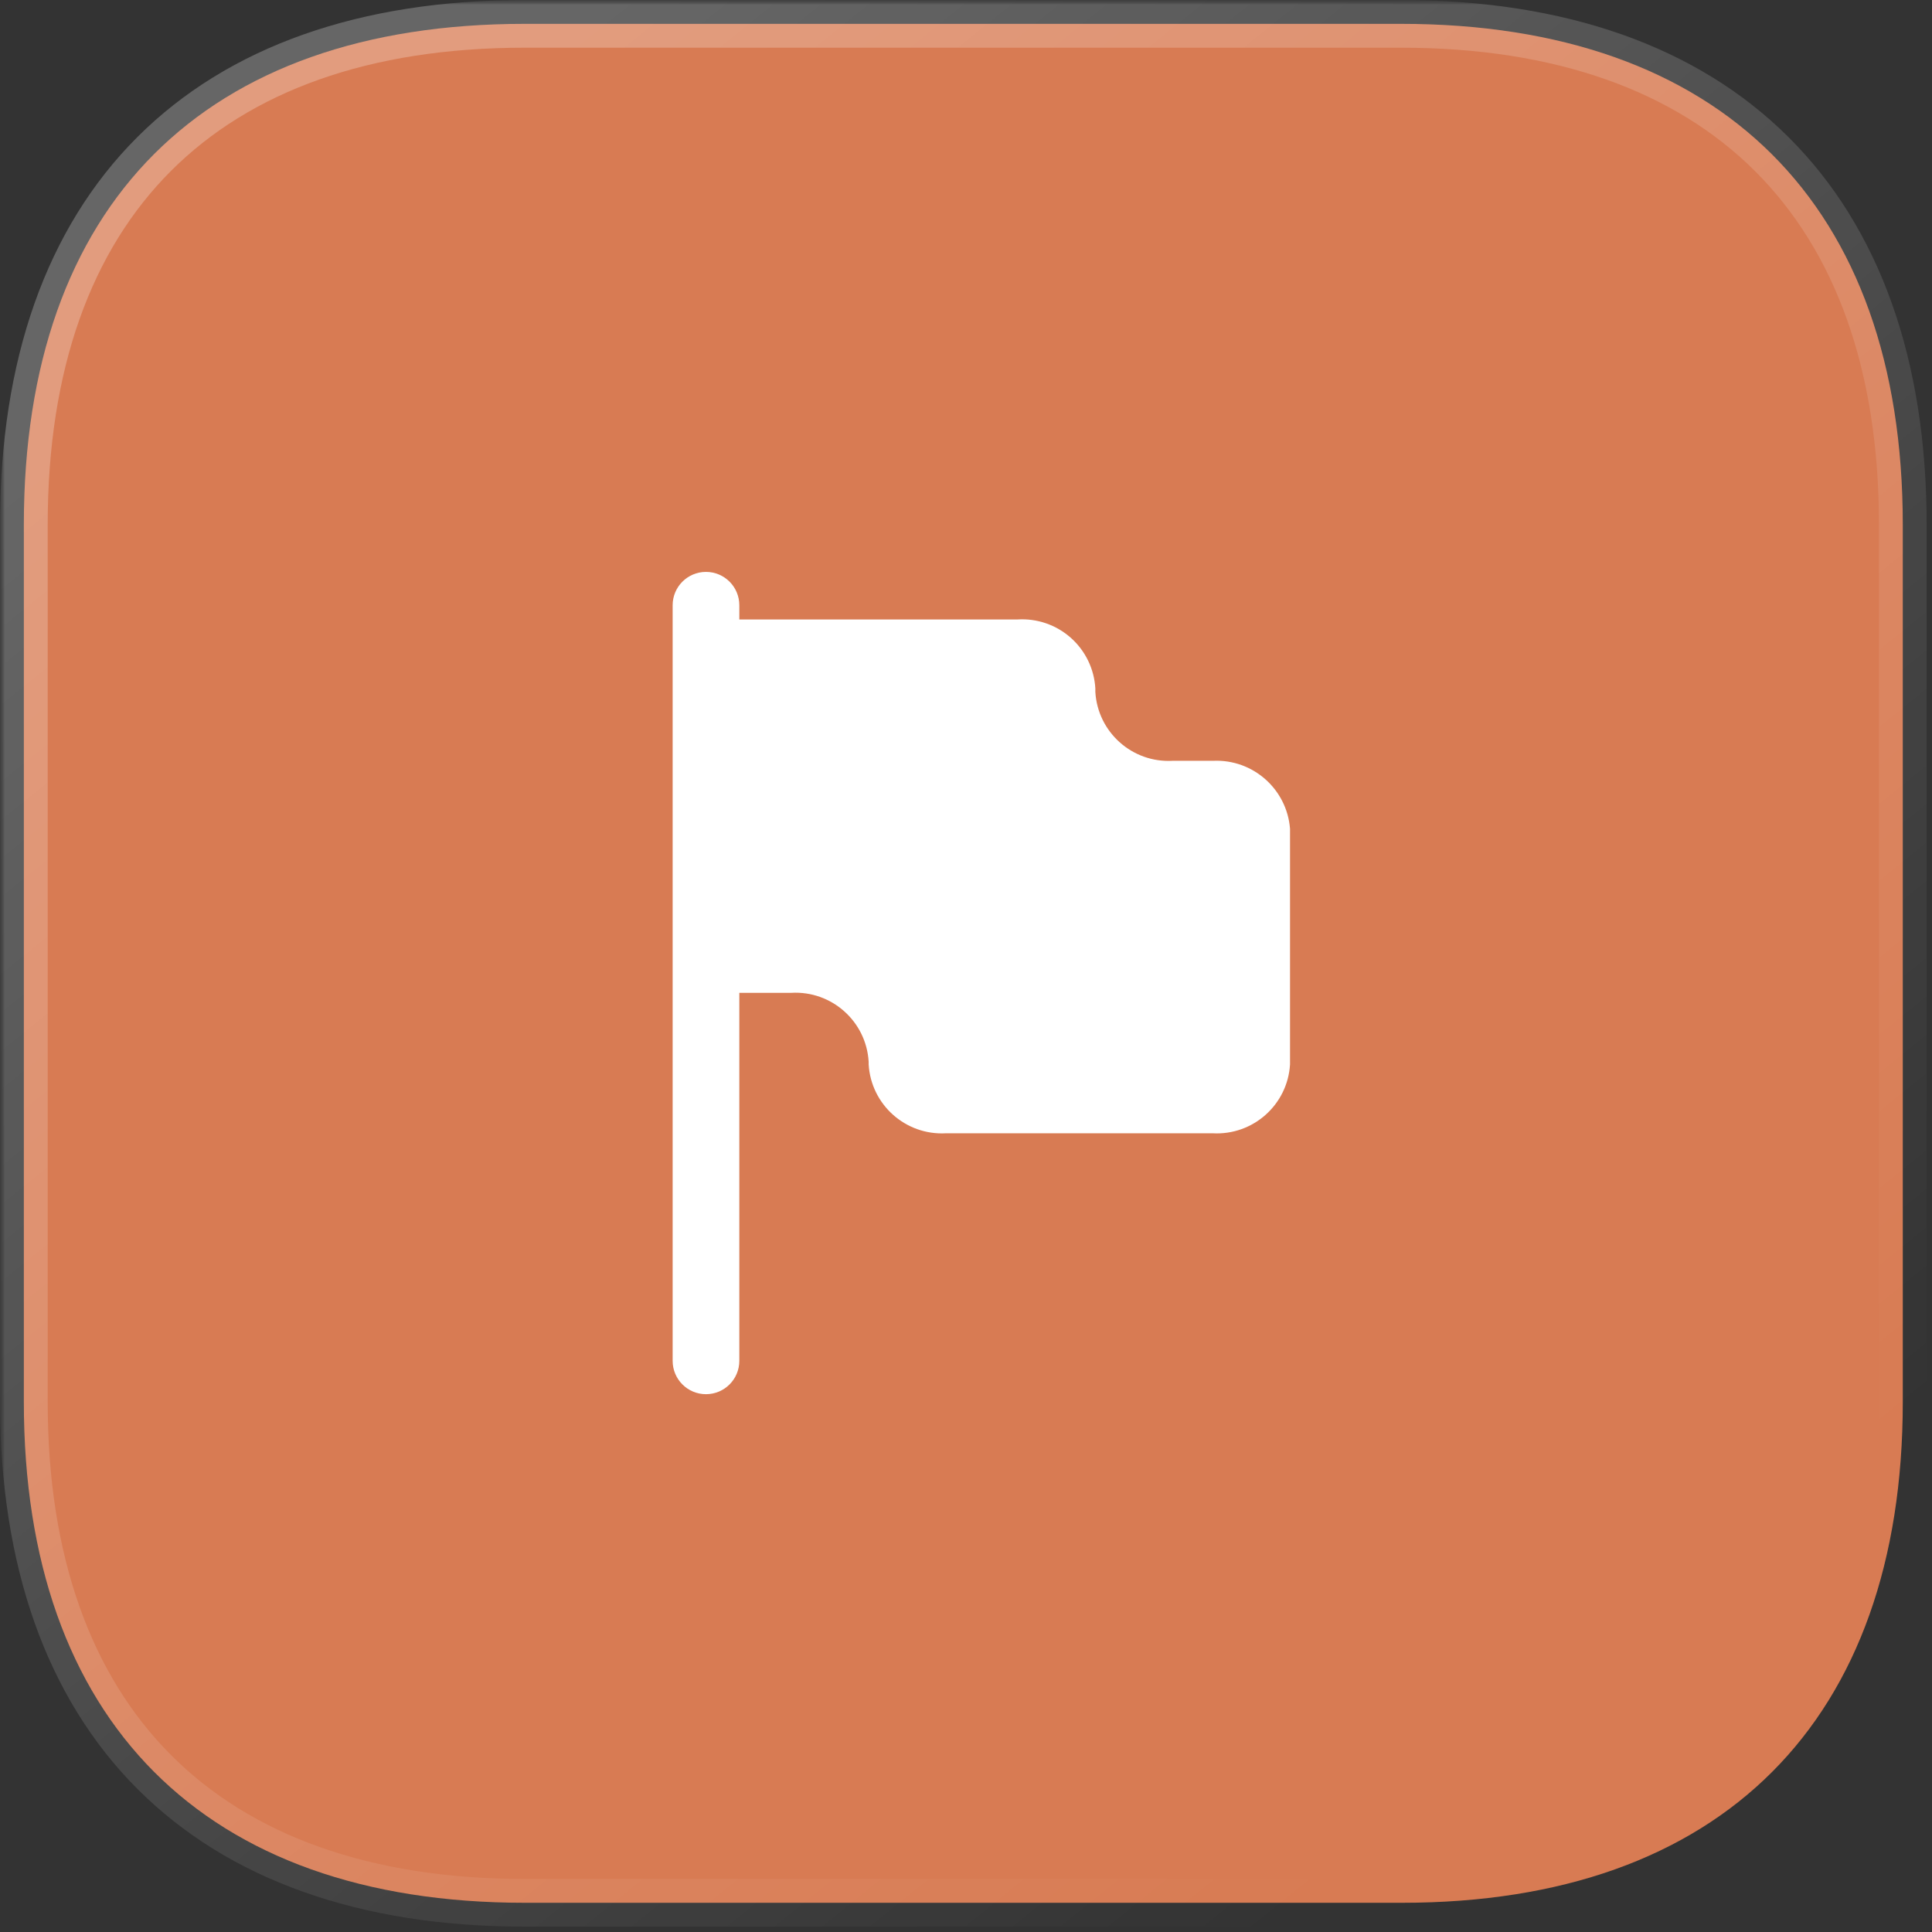 <?xml version="1.0" encoding="UTF-8"?> <svg xmlns="http://www.w3.org/2000/svg" width="200" height="200" viewBox="0 0 200 200" fill="none"><rect x="0" y="0" width="200" height="200" fill="#333333" stroke="none"/> <g clip-path="url(#clip0_20_72)"> <mask id="mask0_20_72" style="mask-type:luminance" maskUnits="userSpaceOnUse" x="0" y="0" width="200" height="200"> <path d="M200 0H0V200H200V0Z" fill="white"></path> </mask> <g mask="url(#mask0_20_72)"> <path d="M145.043 2.469H54.305C21.141 2.469 2.468 21.142 2.468 54.305V145.14C2.468 178.108 21.141 196.976 54.305 196.976H145.14C178.206 196.976 196.975 178.108 196.975 145.14V54.305C196.975 21.142 178.109 2.469 145.043 2.469Z" fill="#D87B53"></path> <mask id="mask1_20_72" style="mask-type:alpha" maskUnits="userSpaceOnUse" x="0" y="0" width="200" height="200"> <path d="M200 0H0V200H200V0Z" fill="white"></path> <path d="M145.043 2.469H54.305C21.141 2.469 2.468 21.142 2.468 54.305V145.14C2.468 178.108 21.141 196.976 54.305 196.976H145.14C178.206 196.976 196.975 178.108 196.975 145.14V54.305C196.975 21.142 178.109 2.469 145.043 2.469Z" fill="url(#paint0_linear_20_72)"></path> </mask> <g mask="url(#mask1_20_72)"> <path d="M145.043 4.938C146.407 4.938 147.513 3.833 147.513 2.469C147.513 1.105 146.407 0 145.043 0V4.938ZM145.043 0C143.68 0 142.574 1.105 142.574 2.469C142.574 3.833 143.68 4.938 145.043 4.938V0ZM145.043 0H54.305V4.938H145.043V0ZM54.305 0C37.268 0 23.606 4.804 14.205 14.205C4.804 23.606 0 37.269 0 54.305H4.938C4.938 38.179 9.471 25.923 17.697 17.697C25.923 9.471 38.179 4.938 54.305 4.938V0ZM0 54.305V145.14H4.938V54.305H0ZM0 145.14C0 162.083 4.806 175.742 14.203 185.166C23.601 194.589 37.262 199.445 54.305 199.445V194.508C38.185 194.508 25.929 189.93 17.699 181.679C9.469 173.426 4.938 161.167 4.938 145.14H0ZM54.305 199.445H145.14V194.508H54.305V199.445ZM145.14 199.445C162.137 199.445 175.796 194.589 185.205 185.167C194.614 175.746 199.445 162.087 199.445 145.14H194.508C194.508 161.163 189.955 173.422 181.712 181.677C173.469 189.931 161.21 194.508 145.14 194.508V199.445ZM199.445 145.14V54.305H194.508V145.14H199.445ZM199.445 54.305C199.445 37.262 194.589 23.6 185.152 14.201C175.717 4.805 162.033 0 145.043 0V4.938C161.12 4.938 173.402 9.47 181.667 17.701C189.93 25.929 194.508 38.186 194.508 54.305H199.445Z" fill="url(#paint1_linear_20_72)"></path> </g> <path d="M125.583 78.758H121.396C117.217 78.994 113.636 75.804 113.389 71.626V71.258C113.271 69.243 112.355 67.359 110.844 66.02C109.333 64.682 107.352 64.001 105.337 64.126H77.73H76.534V62.654C76.534 60.748 74.989 59.203 73.083 59.203C71.177 59.203 69.632 60.748 69.632 62.654V140.874C69.632 142.781 71.177 144.326 73.083 144.326C74.989 144.326 76.534 142.781 76.534 140.874V102.777H77.73H81.917C86.095 102.541 89.676 105.731 89.923 109.909V110.185C90.17 114.362 93.751 117.552 97.929 117.317H125.536C129.715 117.552 133.296 114.362 133.543 110.185V85.798C133.224 81.688 129.702 78.572 125.583 78.758Z" fill="white"></path> </g> </g> <defs> <linearGradient id="paint0_linear_20_72" x1="33.431" y1="25.129" x2="157.505" y2="178.799" gradientUnits="userSpaceOnUse"> <stop stop-color="white" stop-opacity="0.25"></stop> <stop offset="1" stop-color="white" stop-opacity="0"></stop> </linearGradient> <linearGradient id="paint1_linear_20_72" x1="33.432" y1="25.13" x2="157.507" y2="178.8" gradientUnits="userSpaceOnUse"> <stop stop-color="white" stop-opacity="0.25"></stop> <stop offset="1" stop-color="white" stop-opacity="0"></stop> </linearGradient> <clipPath id="clip0_20_72"> <rect width="50" height="50" fill="white" transform="scale(4)"></rect> </clipPath> </defs> </svg> 